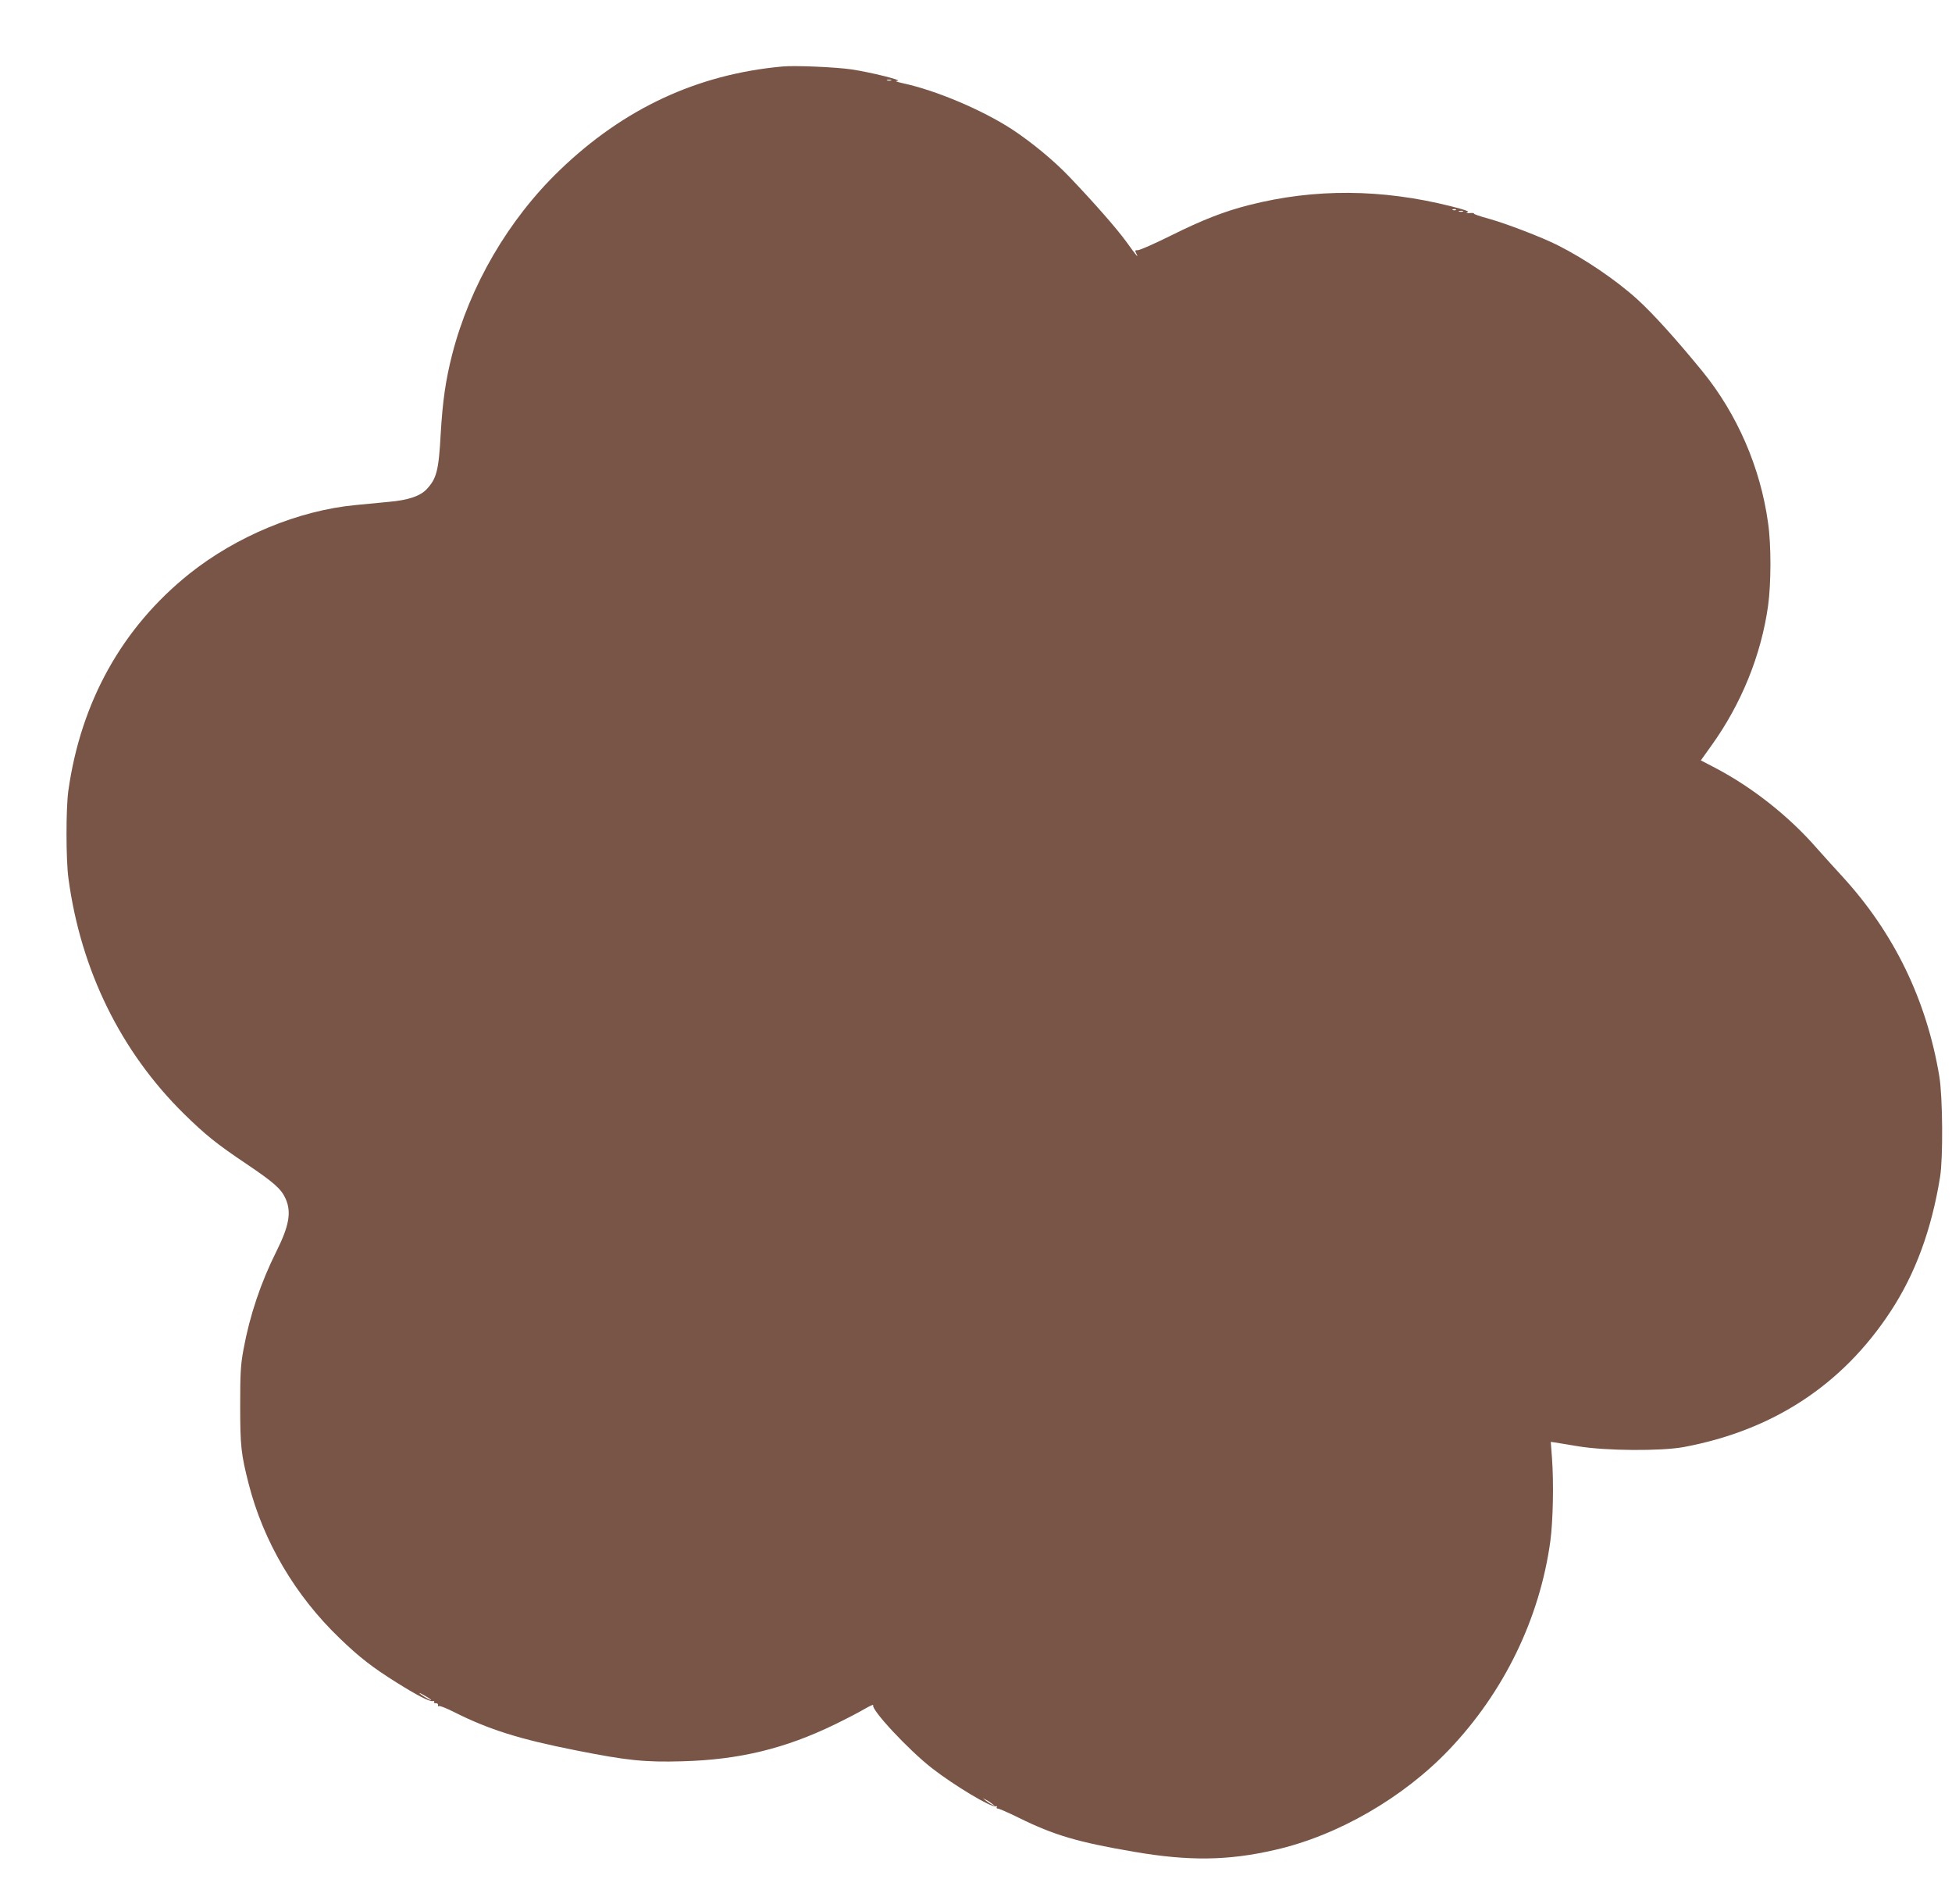 <?xml version="1.0" standalone="no"?>
<!DOCTYPE svg PUBLIC "-//W3C//DTD SVG 20010904//EN"
 "http://www.w3.org/TR/2001/REC-SVG-20010904/DTD/svg10.dtd">
<svg version="1.0" xmlns="http://www.w3.org/2000/svg"
 width="1280pt" height="1248pt" viewBox="0 0 1280 1248"
 preserveAspectRatio="xMidYMid meet">
<g transform="translate(0,1248) scale(0.1,-0.1)"
fill="#795548" stroke="none">
<path d="M5130 12044 c-558 -51 -1039 -275 -1459 -679 -337 -324 -590 -758
-706 -1209 -43 -170 -62 -300 -75 -518 -13 -243 -27 -296 -93 -366 -43 -45
-121 -71 -246 -82 -58 -6 -157 -15 -218 -21 -375 -35 -784 -205 -1093 -452
-439 -352 -710 -838 -792 -1422 -16 -117 -16 -453 1 -575 81 -601 343 -1134
757 -1542 142 -139 215 -198 409 -328 181 -122 229 -164 258 -229 39 -88 23
-178 -61 -346 -102 -204 -174 -418 -215 -640 -19 -104 -22 -154 -22 -370 0
-267 6 -318 55 -511 97 -380 306 -735 597 -1014 127 -123 216 -192 371 -289
137 -86 222 -130 241 -123 8 2 11 0 7 -6 -3 -5 2 -9 12 -8 9 0 16 -5 14 -12
-1 -8 2 -11 7 -7 6 3 51 -15 100 -40 227 -114 427 -177 796 -250 337 -67 453
-79 699 -72 373 10 674 83 1001 242 72 35 159 80 194 101 35 20 61 32 57 25
-17 -27 232 -294 385 -413 148 -115 390 -260 418 -250 8 2 11 0 7 -6 -3 -5 0
-9 7 -9 6 1 68 -26 137 -60 231 -114 386 -160 755 -223 360 -62 618 -59 925
12 411 93 842 342 1143 658 359 377 593 858 663 1365 18 134 23 384 11 546
l-8 106 23 -3 c13 -2 84 -14 158 -26 181 -30 543 -32 690 -5 585 109 1041 407
1357 889 162 246 269 536 325 883 20 125 17 524 -5 658 -84 503 -298 943 -638
1313 -46 50 -122 134 -169 187 -180 206 -419 395 -661 522 l-96 50 68 95 c198
275 328 596 373 919 20 144 21 398 0 542 -50 363 -202 714 -431 995 -169 207
-324 379 -428 473 -138 125 -343 264 -520 353 -105 53 -337 142 -452 174 -56
15 -100 30 -98 34 2 3 -10 5 -28 3 -23 -2 -27 -1 -13 5 13 6 -18 17 -110 40
-454 114 -893 117 -1322 8 -165 -42 -306 -97 -513 -200 -107 -53 -204 -96
-217 -96 -20 0 -21 -2 -11 -22 18 -35 3 -18 -66 78 -64 88 -215 260 -375 427
-99 104 -247 226 -375 310 -196 127 -496 254 -713 301 -45 10 -57 15 -37 16
42 2 -174 56 -301 75 -104 15 -370 27 -454 19z m713 -91 c-7 -2 -19 -2 -25 0
-7 3 -2 5 12 5 14 0 19 -2 13 -5z m3704 -849 c-3 -3 -12 -4 -19 -1 -8 3 -5 6
6 6 11 1 17 -2 13 -5z m46 -11 c-7 -2 -19 -2 -25 0 -7 3 -2 5 12 5 14 0 19 -2
13 -5z m-6768 -9756 c16 -15 -48 20 -70 38 -11 9 -2 7 20 -6 22 -12 45 -26 50
-32z m3680 -682 l20 -16 -20 10 c-11 5 -29 17 -40 26 l-20 16 20 -10 c11 -5
29 -17 40 -26z"/>
</g>
</svg>
